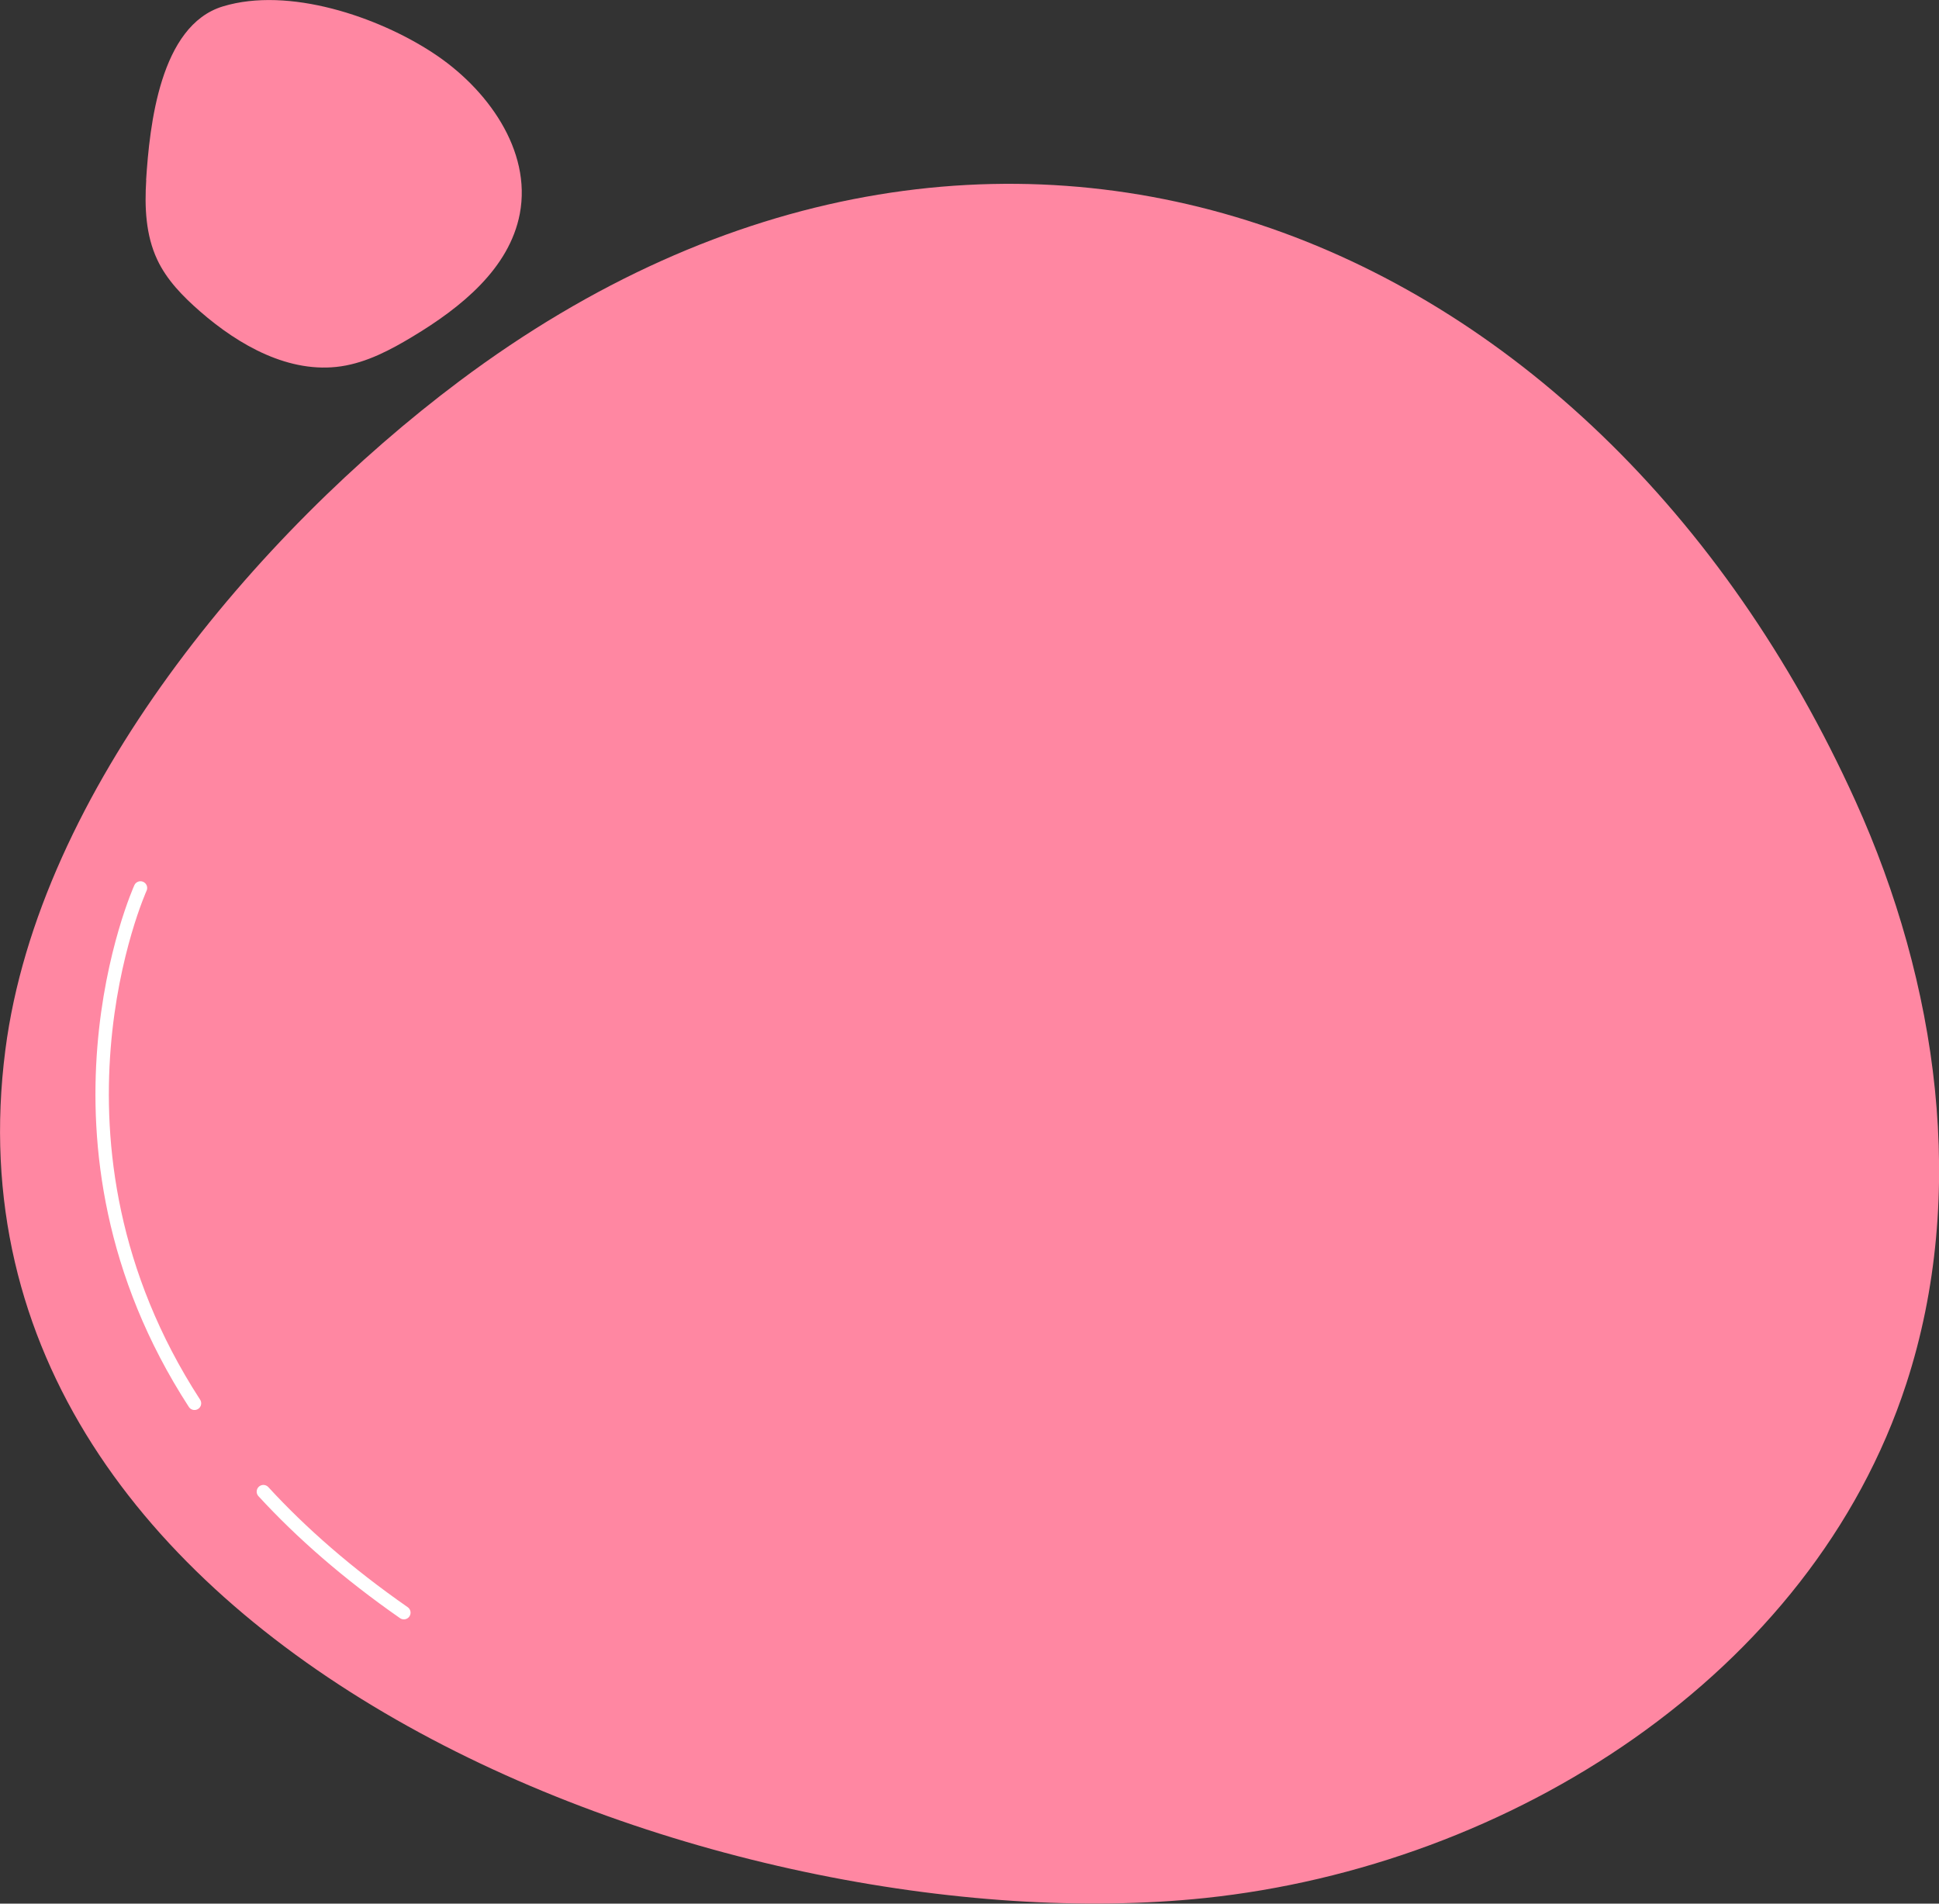 <?xml version="1.0" encoding="UTF-8"?> <svg xmlns="http://www.w3.org/2000/svg" viewBox="0 0 144.66 142.03"><rect x="0" y="0" width="144.66" height="142.03" fill="#333333" stroke="none"/> <defs> <style>.d{fill:none;stroke:#fff;stroke-linecap:round;stroke-linejoin:round;}.e{fill:#ff87a2;}</style> </defs> <g id="a"></g> <g id="b"> <g id="c"> <g> <path class="e" d="M10.91,13.43c-.13,2.02-.04,4.11,.82,5.94,.71,1.52,1.92,2.75,3.18,3.85,2.93,2.56,6.69,4.68,10.54,4.11,1.93-.29,3.7-1.23,5.37-2.24,3.57-2.15,7.18-5.05,7.96-9.14,.9-4.74-2.44-9.37-6.49-12.01C28.21,1.26,21.54-1.02,16.62,.48c-4.69,1.43-5.46,8.9-5.72,12.96Z"></path> <g> <path class="e" d="M34.27,28.44C19.13,39.79,2.89,59.02,.4,78.33c-5.82,45.1,53.7,67.04,89.5,63.28,22.75-2.39,45.23-16.62,52.32-38.37,4.61-14.15,2.35-29.91-3.79-43.47C118.88,16.59,74.03-1.37,34.27,28.44Z"></path> <path class="d" d="M19.65,111.29c2.83,3.08,6.29,6.11,10.48,9.03"></path> <path class="d" d="M10.48,66.25s-8.6,18.98,4.03,38.45"></path> </g> </g> </g> </g> </svg> 